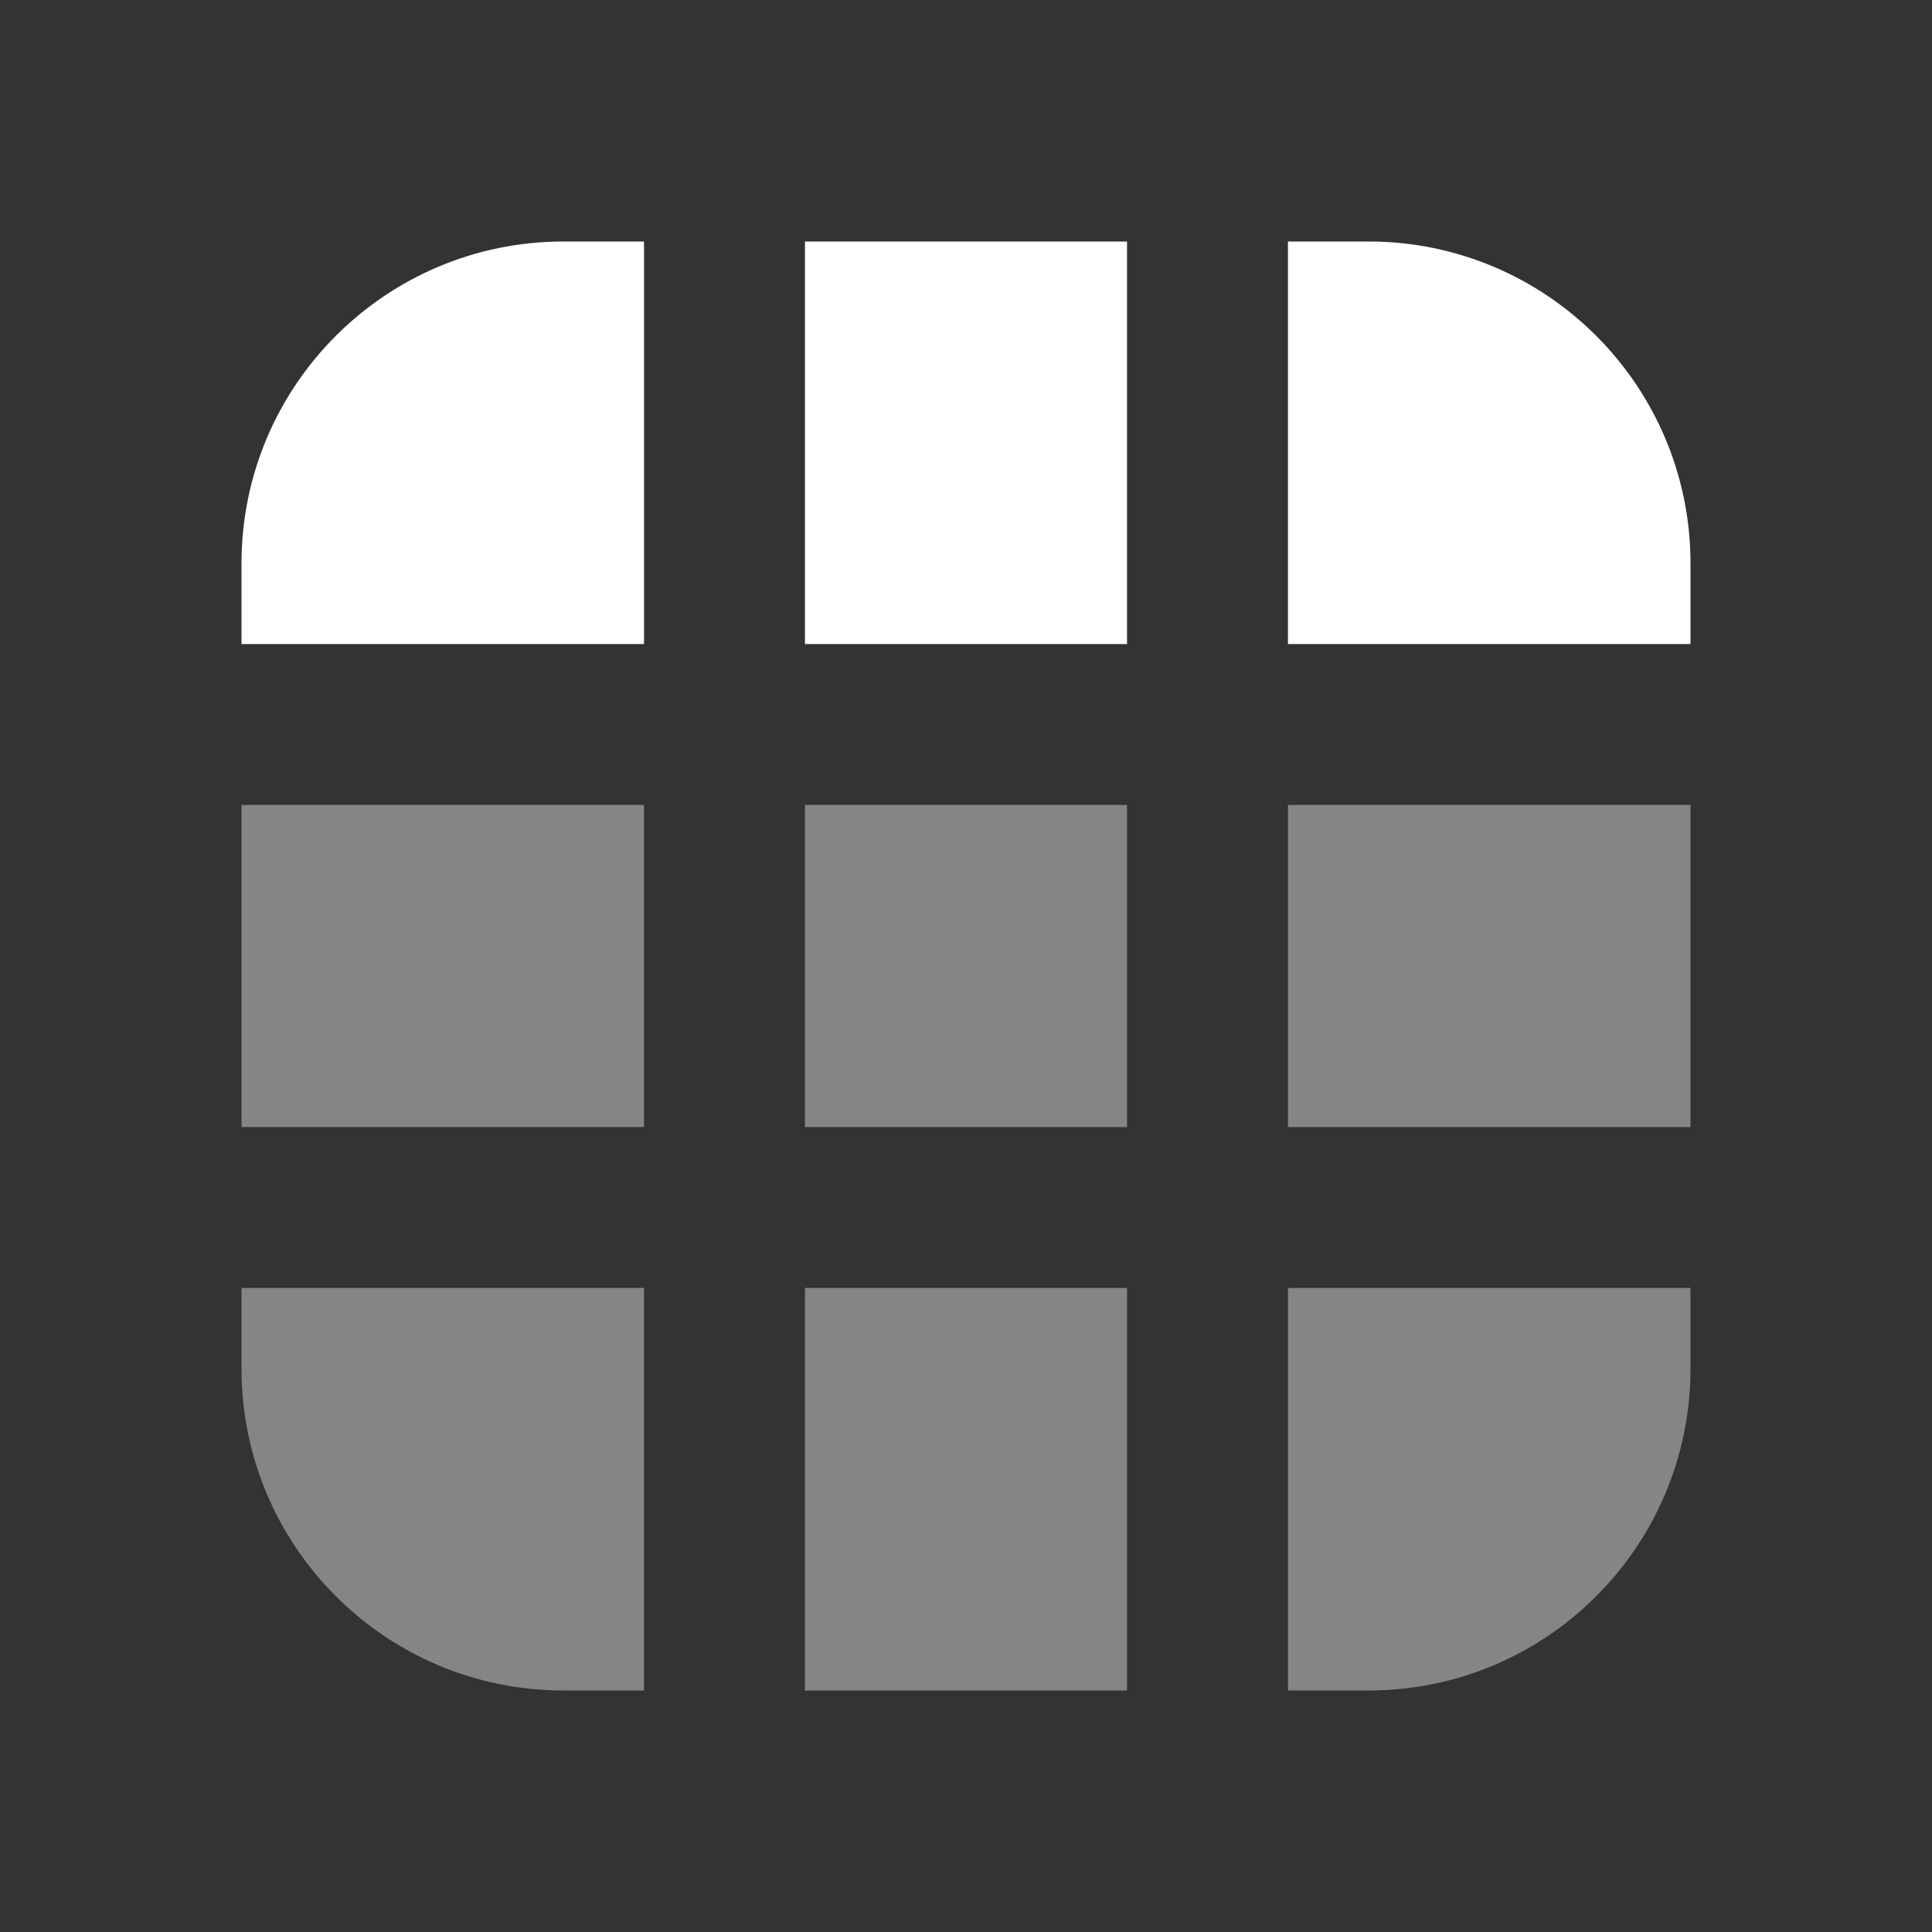 <svg width="20" height="20" viewBox="0 0 20 20" fill="none" xmlns="http://www.w3.org/2000/svg">
<rect x="0" y="0" width="20" height="20" fill="#333333" stroke="none"/>
<path d="M5.833 2.5C3.993 2.5 2.5 3.993 2.5 5.833V6.667H6.667V2.5H5.833ZM8.333 2.5V6.667H11.667V2.5H8.333ZM13.333 2.5V6.667H17.5V5.833C17.5 3.993 16.008 2.5 14.167 2.5H13.333Z" fill="white"/>
<path d="M2.5 8.333V11.667H6.667V8.333H2.5ZM8.333 8.333V11.667H11.667V8.333H8.333ZM13.333 8.333V11.667H17.5V8.333H13.333ZM2.5 13.333V14.167C2.5 16.008 3.993 17.5 5.833 17.5H6.667V13.333H2.5ZM8.333 13.333V17.5H11.667V13.333H8.333ZM13.333 13.333V17.5H14.167C16.008 17.5 17.5 16.008 17.5 14.167V13.333H13.333Z" fill="white" fill-opacity="0.4"/>
</svg>
